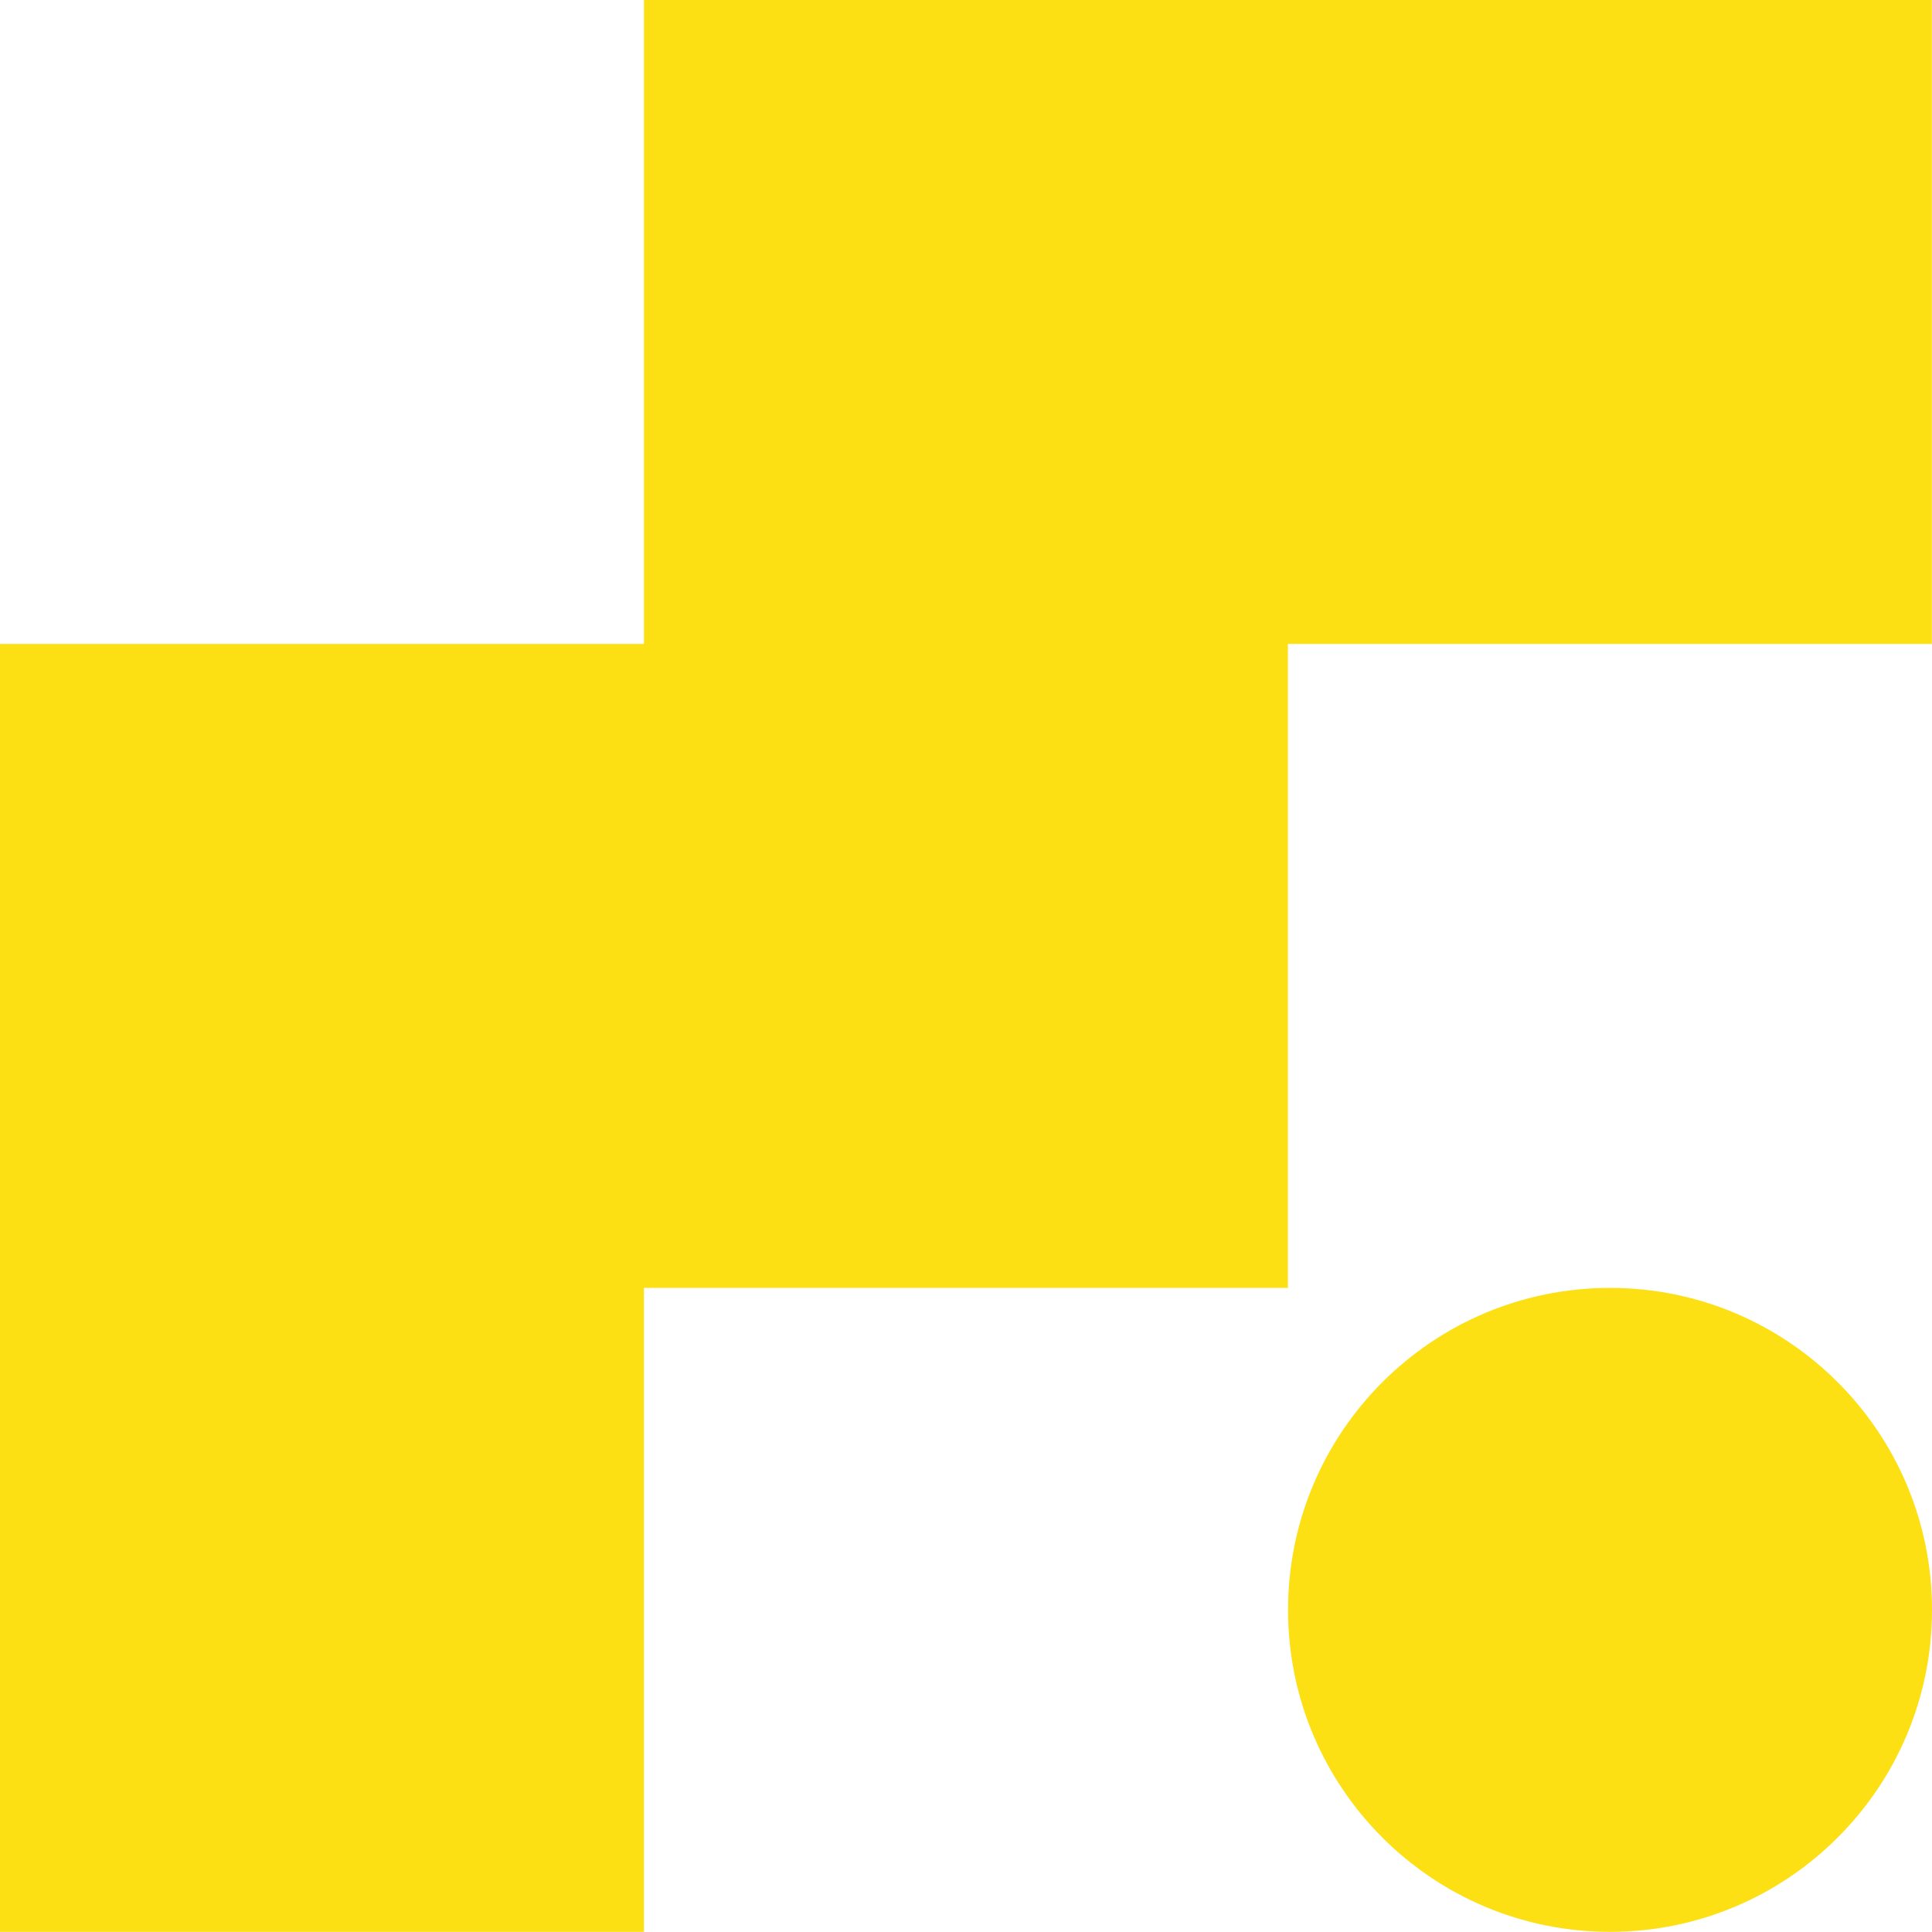 <svg xmlns="http://www.w3.org/2000/svg" xmlns:xlink="http://www.w3.org/1999/xlink" id="Capa_1" x="0px" y="0px" viewBox="0 0 129.73 129.73" style="enable-background:new 0 0 129.73 129.73;" xml:space="preserve">
<style type="text/css">
	.st0{fill:#FCE014;}
</style>
<path class="st0" d="M43.24,0L43.24,0v43.24H0v43.24v43.24h43.24V86.48h43.24V43.24h43.24V0H43.24z M129.73,108.1  c0,11.94-9.68,21.62-21.62,21.62s-21.62-9.68-21.62-21.62s9.68-21.62,21.62-21.62S129.73,96.16,129.73,108.1"></path>
</svg>
